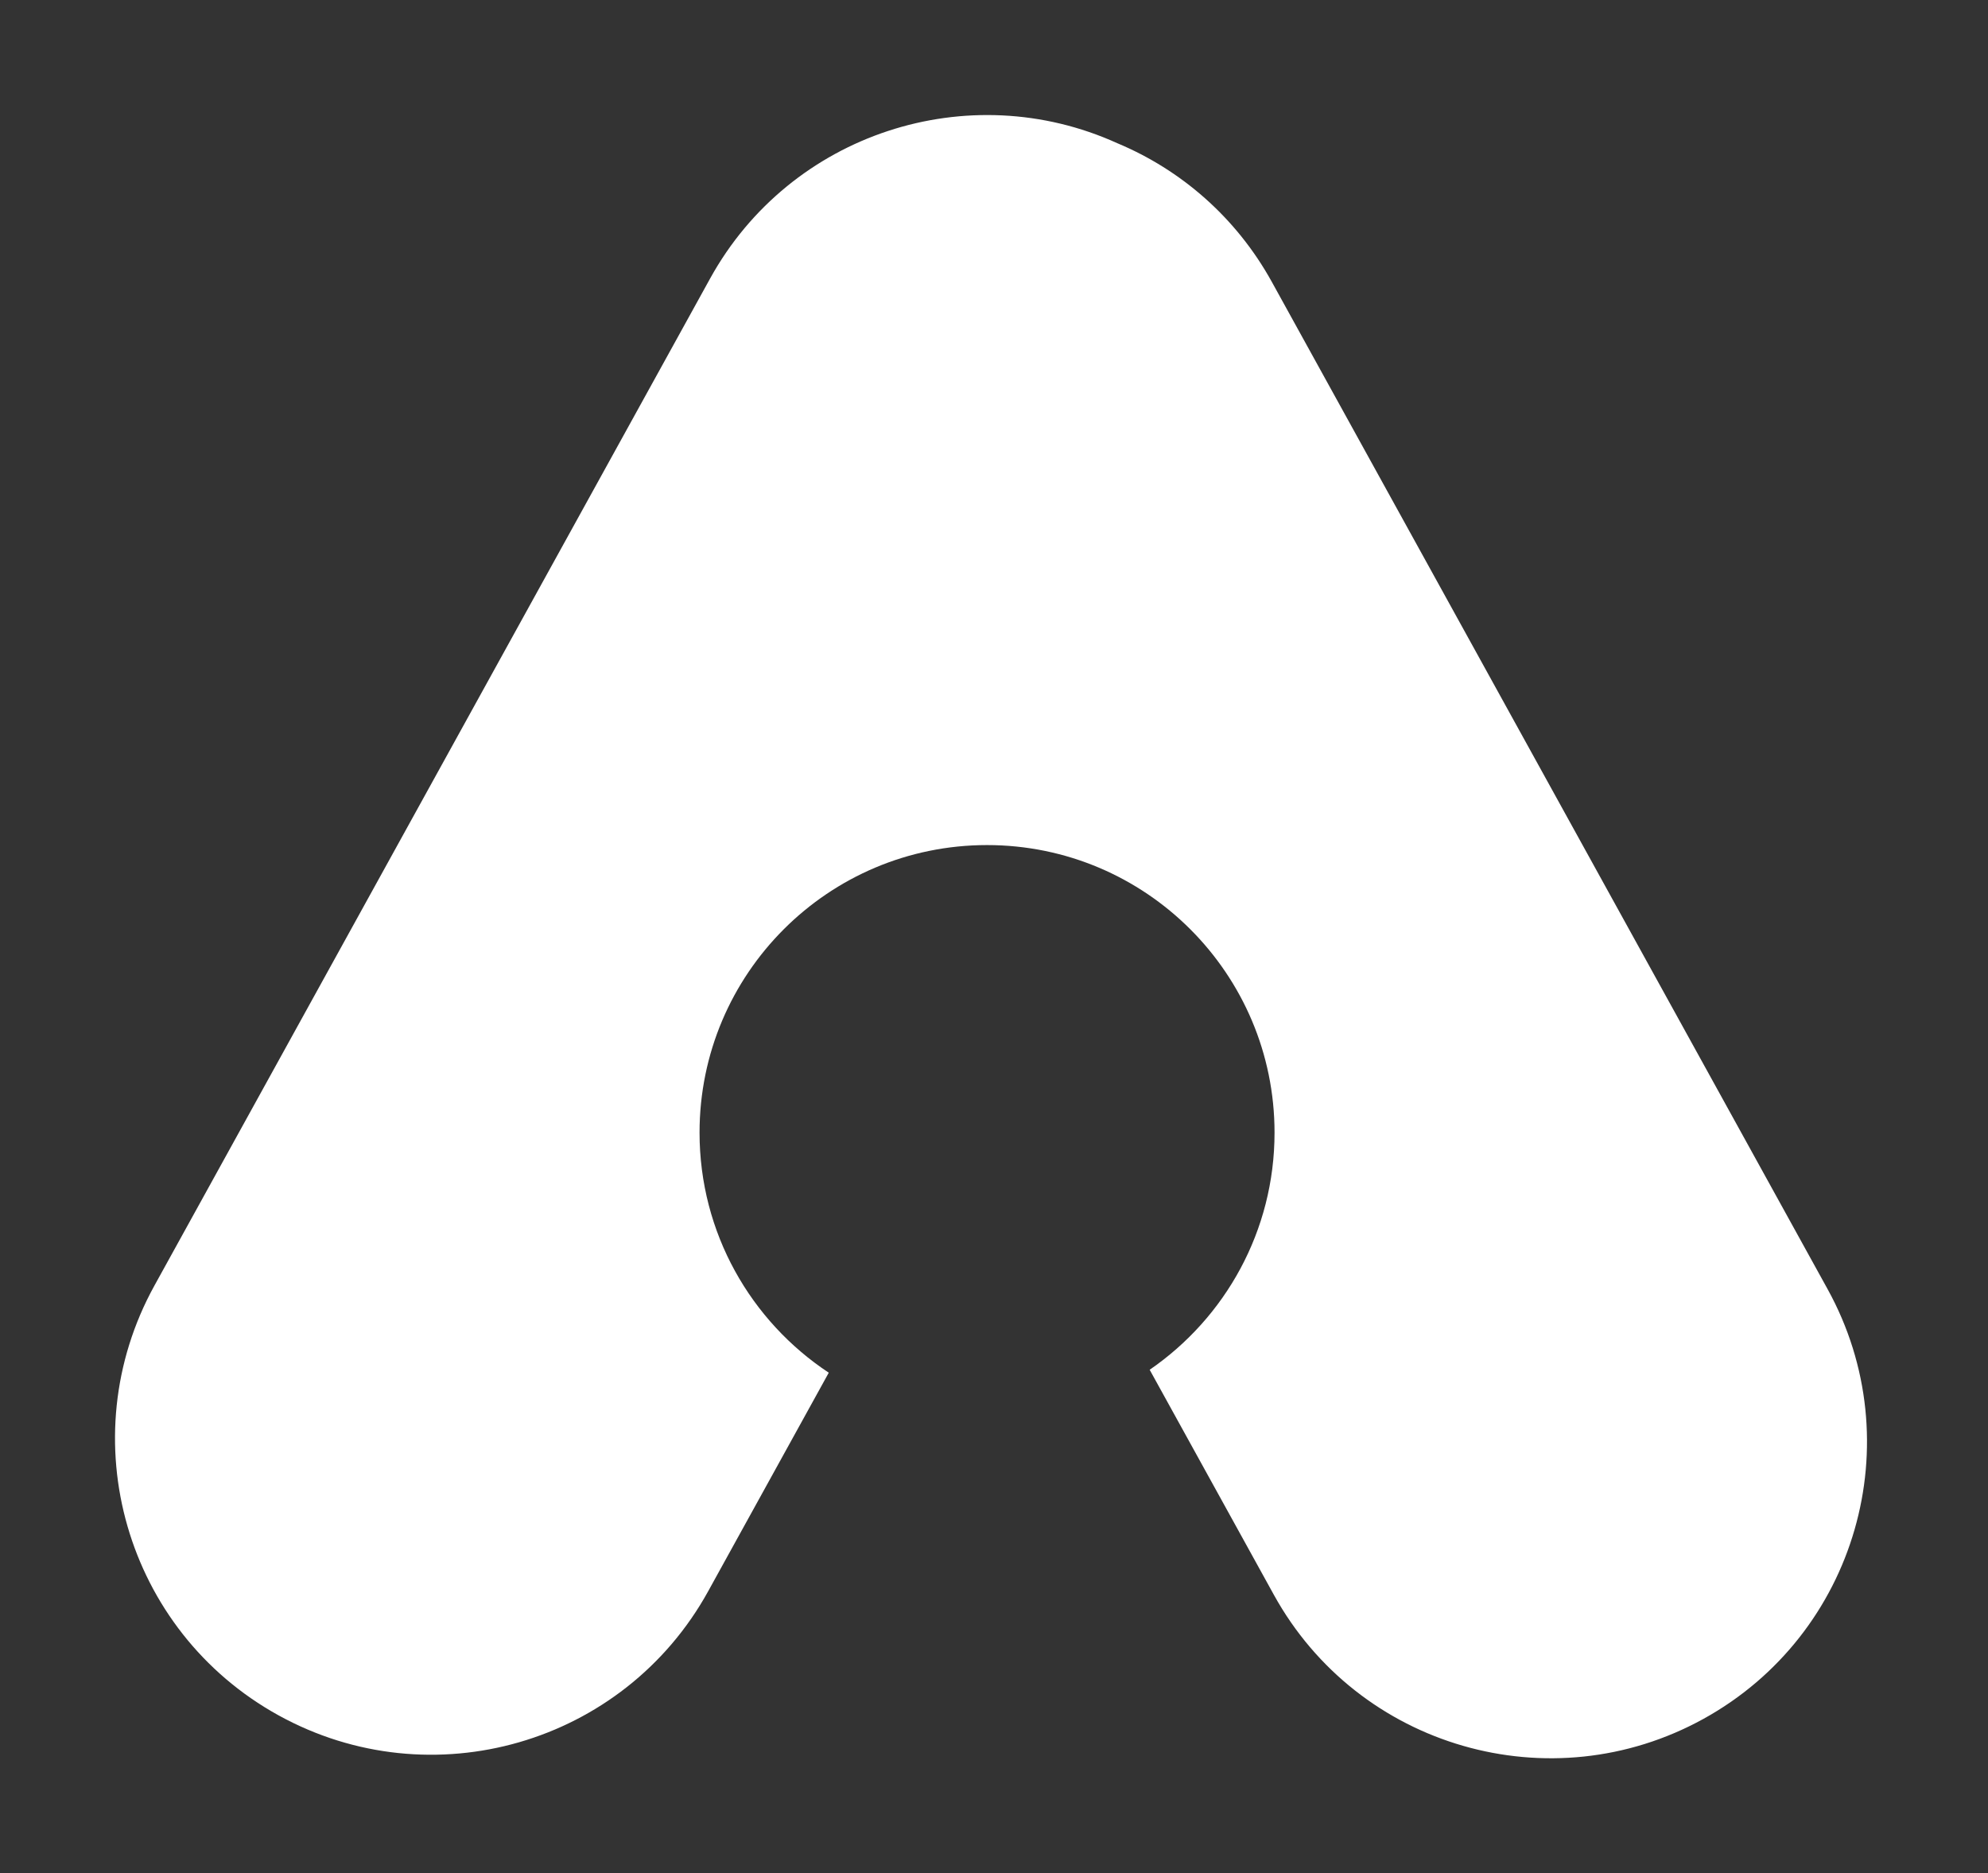 <svg width="121" height="114" viewBox="0 0 121 114" fill="none" xmlns="http://www.w3.org/2000/svg">
<rect x="0" y="0" width="121" height="114" fill="#333333" stroke="none"/>
<path fill-rule="evenodd" clip-rule="evenodd" d="M43.219 16.953C48.107 8.095 58.947 4.605 68.005 8.715C71.87 10.331 75.236 13.215 77.417 17.167L111.236 78.448C116.373 87.756 112.992 99.465 103.684 104.601C94.377 109.737 82.668 106.356 77.532 97.049L69.975 83.357C74.565 80.203 77.575 74.916 77.575 68.926C77.575 59.262 69.74 51.427 60.076 51.427C50.412 51.427 42.578 59.262 42.578 68.926C42.578 75.031 45.704 80.405 50.443 83.536L43.104 96.834C37.968 106.141 26.259 109.523 16.951 104.386C7.644 99.25 4.263 87.541 9.4 78.234L43.219 16.953Z" fill="white"/>
</svg>
